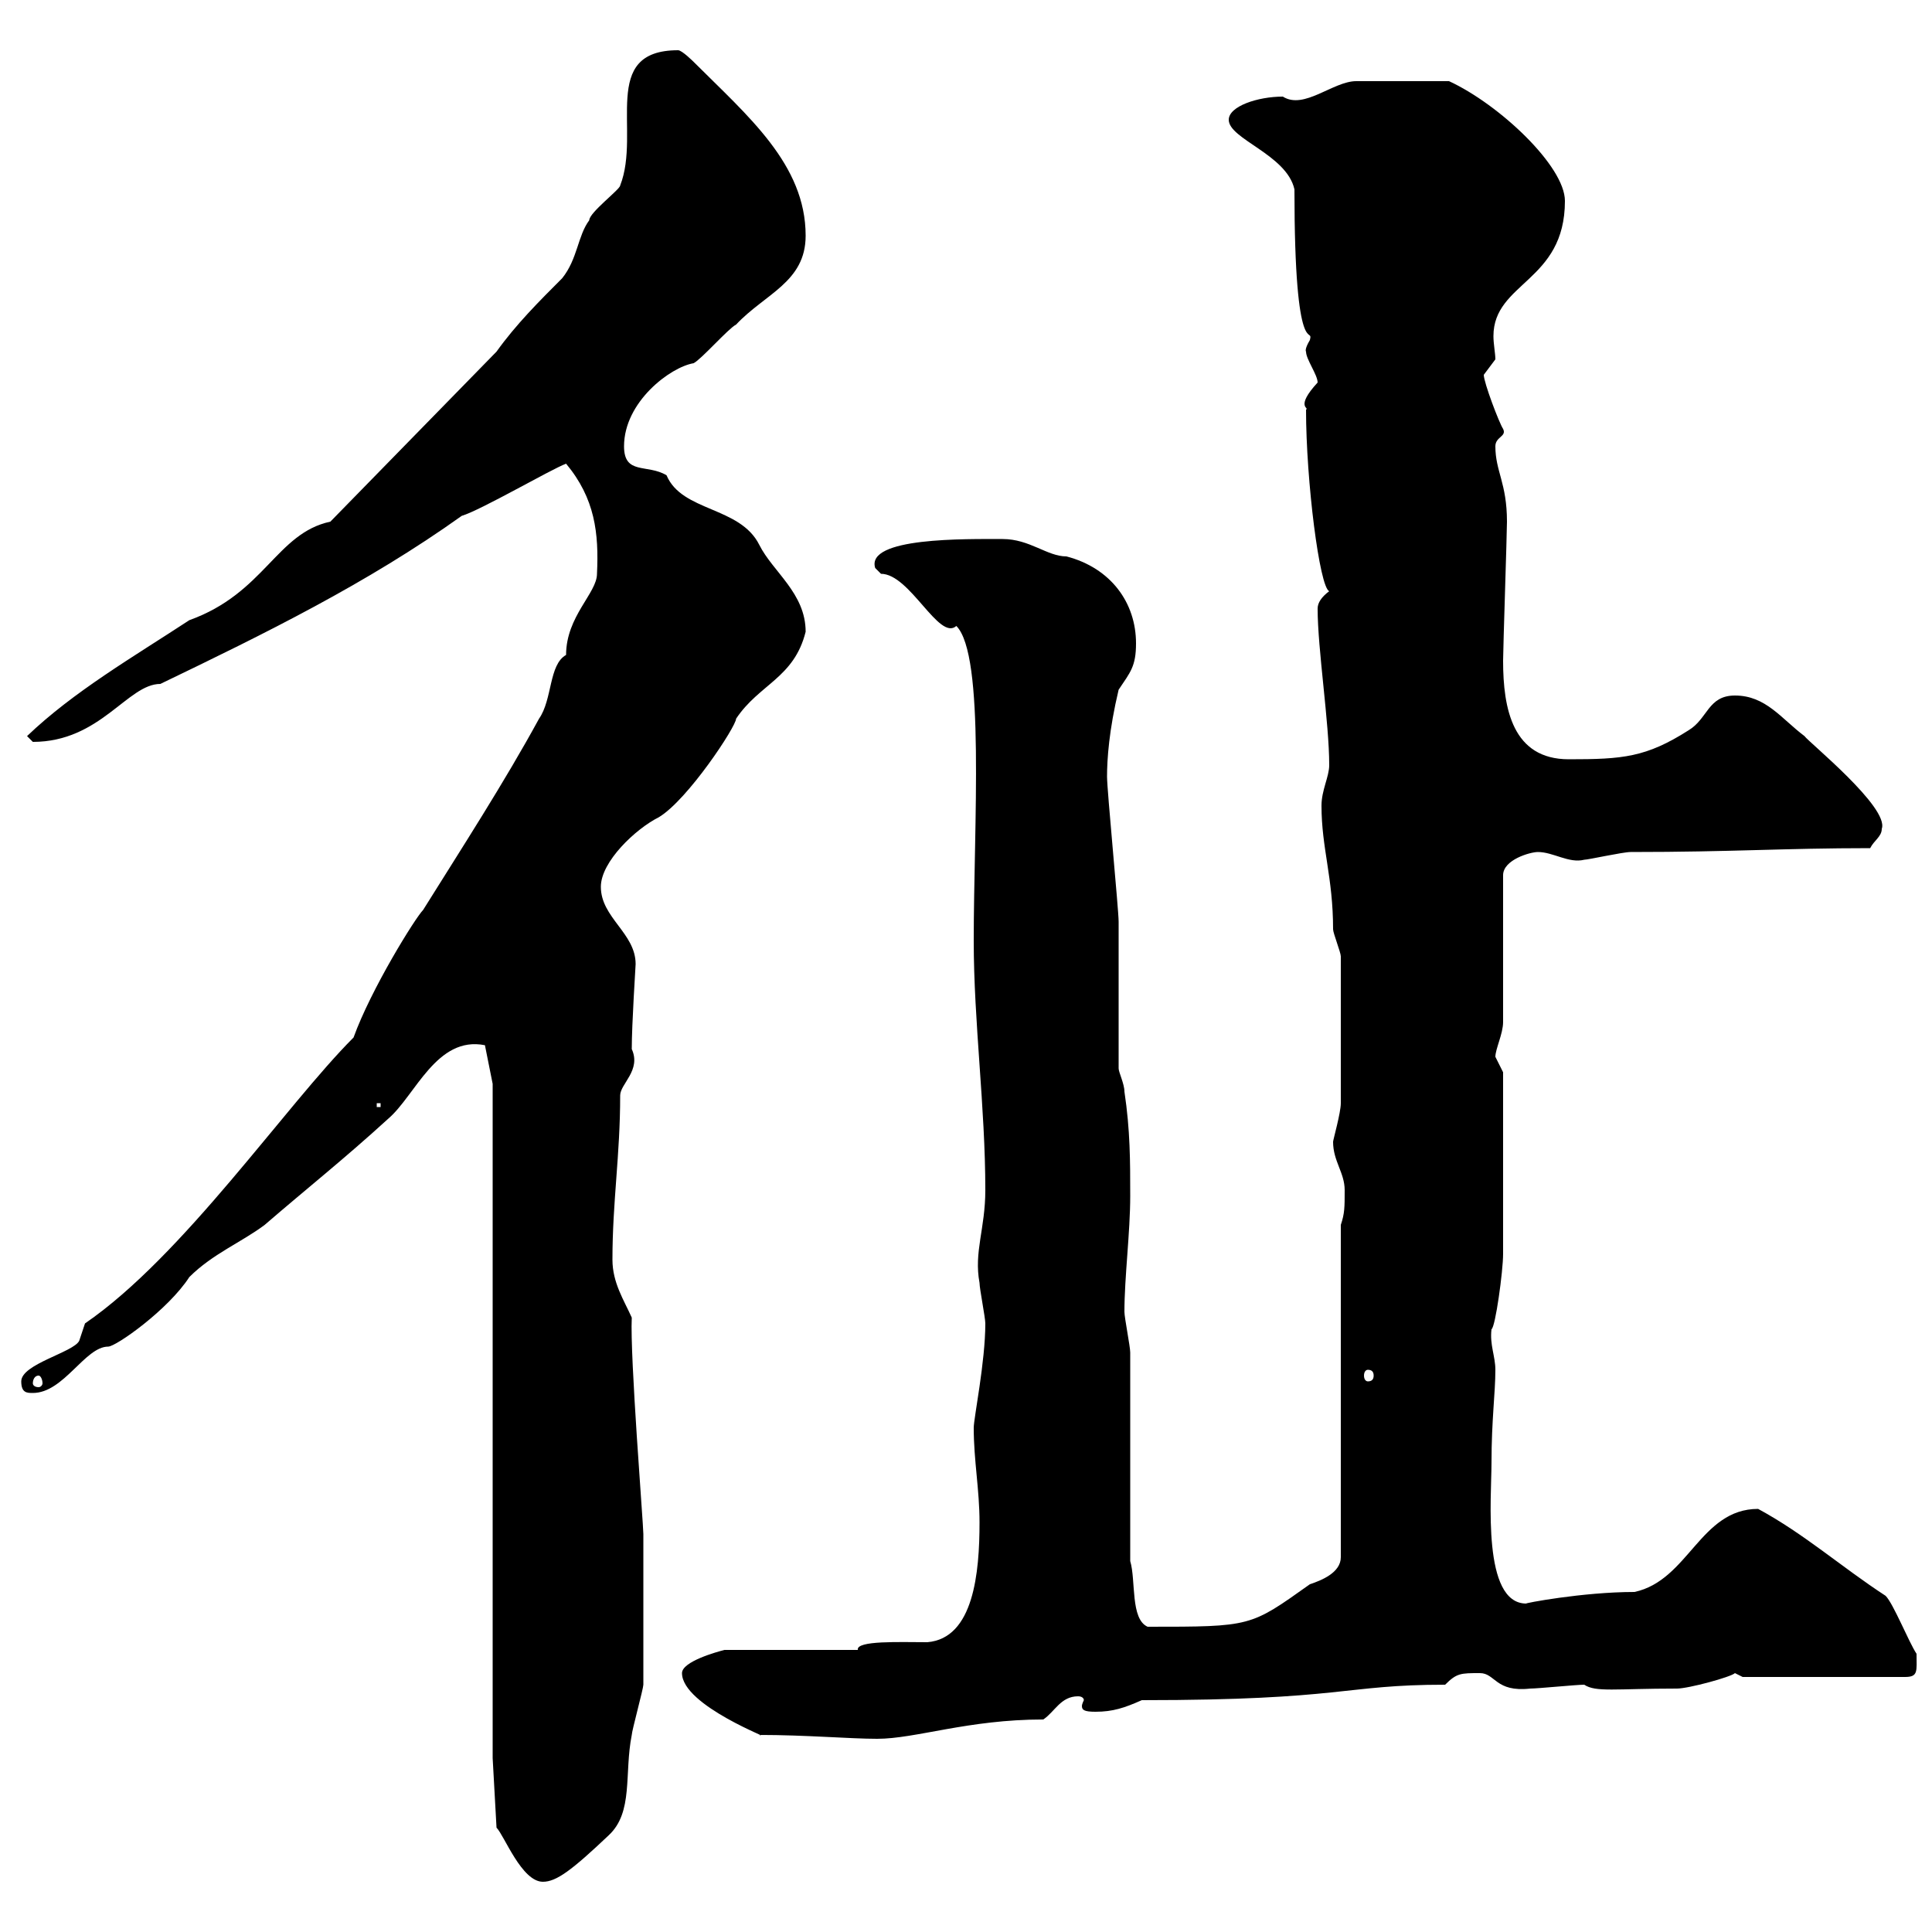 <svg xmlns="http://www.w3.org/2000/svg" xmlns:xlink="http://www.w3.org/1999/xlink" width="300" height="300"><path d="M77.10 283.80C78.30 285 81 292.20 84.30 292.20C86.40 292.20 88.80 290.40 94.50 285C98.40 281.40 96.90 275.40 98.10 269.40C98.10 268.80 99.90 262.20 99.90 261.60C99.90 252.60 99.90 243 99.90 238.20C99.90 236.70 97.80 210.60 98.10 204.60C96.90 201.90 95.10 199.20 95.10 195.60C95.10 186.60 96.30 179.40 96.30 170.10C96.30 168.30 99.60 166.20 98.10 162.90C98.10 159 98.70 150 98.70 149.70C98.70 144.90 93.30 142.50 93.30 137.70C93.30 133.80 98.70 128.70 102.30 126.90C106.80 124.20 114.30 112.80 114.30 111.60C117.90 106.20 123.30 105.30 125.10 98.10C125.10 92.10 120 88.80 117.90 84.60C114.90 78.60 105.90 79.50 103.50 73.80C100.50 72 96.90 73.80 96.90 69.30C96.90 62.40 104.10 57 107.70 56.40C108.90 55.80 113.10 51 114.30 50.40C118.80 45.60 125.10 43.80 125.10 36.60C125.10 25.50 116.10 18 107.70 9.60C107.70 9.60 105.90 7.80 105.30 7.80C93 7.80 99.60 20.40 96.30 28.80C96.30 29.40 91.50 33 91.50 34.20C89.70 36.60 89.70 40.20 87.30 43.20C83.70 46.80 80.10 50.40 77.10 54.60L51.30 81C42.90 82.80 41.10 92.10 29.40 96.30C20.70 102 11.40 107.40 4.20 114.30C4.20 114.30 5.10 115.20 5.10 115.20C15.60 115.20 19.80 106.20 24.90 106.20C41.10 98.40 57 90.60 71.70 80.10C74.70 79.20 85.50 72.90 87.90 72C92.40 77.40 93 82.80 92.70 89.10C92.70 92.10 87.90 95.70 87.90 101.70C85.20 103.20 85.80 108.60 83.70 111.60C78.30 121.50 71.70 131.70 65.70 141.30C64.50 142.50 57.60 153.60 54.90 161.10C44.40 171.60 28.50 195 13.20 205.50C13.20 205.50 12.30 208.20 12.30 208.20C11.40 210 3.30 211.80 3.30 214.50C3.30 216.30 4.20 216.30 5.10 216.30C9.90 216.30 13.20 209.10 16.80 209.10C18 209.10 26.10 203.40 29.40 198.30C33 194.70 37.50 192.90 41.10 190.20C47.70 184.50 53.40 180 60.30 173.70C64.50 170.10 67.80 160.80 75.30 162.30L76.50 168.30L76.50 273ZM105.90 259.80C105.90 264.90 120.60 270.30 117.90 269.40C125.10 269.40 132 270 136.20 270C142.20 270 150.30 267 162 267C163.80 265.80 164.70 263.40 167.40 263.40C168 263.40 168.30 263.70 168.30 264C168.30 264 168 264.60 168 264.90C168 265.50 168.30 265.80 170.10 265.80C172.80 265.80 174.60 265.20 177.30 264C208.80 264 208.50 261.60 224.40 261.60C226.20 259.80 226.80 259.80 229.80 259.80C232.20 259.80 232.20 262.80 237.60 262.20C238.80 262.20 244.80 261.60 246 261.60C247.80 262.80 250.80 262.20 260.40 262.20C262.20 262.20 268.80 260.40 269.40 259.80L270.60 260.40L295.80 260.40C297.90 260.40 297.60 259.50 297.60 256.80C296.40 255 294 249 292.80 247.80C285.90 243.30 280.20 238.20 273 234.30C264 234.30 262.20 245.40 253.80 247.20C245.70 247.20 236.40 249 237 249C230.10 249 231.60 232.50 231.60 227.10C231.60 220.50 232.20 216.30 232.20 212.70C232.20 210.60 231.30 208.80 231.60 206.40C232.20 206.10 233.40 197.40 233.40 194.70L233.40 166.50C233.40 166.50 232.20 164.10 232.20 164.10C232.20 162.90 233.40 160.50 233.40 158.70L233.40 135.90C233.40 133.50 237.60 132.30 238.80 132.30C241.20 132.30 243.60 134.10 246 133.50C246.60 133.50 252 132.30 253.20 132.30C269.10 132.30 276.90 131.70 290.40 131.70C291 130.50 292.20 129.90 292.20 128.70C293.40 125.40 280.80 115.20 280.20 114.30C276.60 111.60 274.20 108 269.40 108C265.20 108 265.20 111.60 262.20 113.40C255.60 117.60 252 117.90 243.60 117.90C234.90 117.90 233.40 110.10 233.40 102.60C233.40 100.80 234 82.80 234 81C234 75 232.20 73.20 232.20 69.30C232.20 67.80 234 67.80 233.40 66.60C232.80 65.70 230.40 59.40 230.40 58.20C230.40 58.20 232.20 55.80 232.20 55.80C232.20 54.90 231.90 53.40 231.90 52.20C231.90 43.80 243 43.80 243 31.20C243 25.80 232.80 16.20 225 12.60C220.20 12.60 213.30 12.60 210.60 12.60C207 12.60 202.50 17.10 199.20 15C195.30 15 190.80 16.50 190.80 18.60C190.80 21.60 199.80 24 201 29.40C201 57 204 50.40 203.40 52.80C202.50 54.30 202.80 54.60 202.80 54.60C202.80 55.80 204.60 58.20 204.60 59.40C201 63.30 203.40 63.30 202.80 63.60C202.80 74.70 204.90 91.20 206.40 91.80C205.20 92.70 204.60 93.60 204.60 94.50C204.60 100.80 206.40 112.20 206.40 118.80C206.40 120.60 205.20 122.70 205.20 125.10C205.20 131.70 207 136.20 207 144.30C207 144.90 208.20 147.90 208.20 148.50C208.20 162.90 208.20 168 208.20 171.30C208.20 172.80 207 177 207 177.30C207 180.30 208.80 182.10 208.80 184.80C208.80 187.50 208.80 188.40 208.20 190.20L208.20 241.80C208.20 244.20 205.20 245.40 203.40 246C194.10 252.60 194.40 252.60 178.20 252.60C175.50 251.40 176.40 245.40 175.50 242.40L175.50 210C175.50 209.10 174.60 204.60 174.60 203.70C174.60 198.30 175.50 191.40 175.50 185.70C175.50 180.30 175.50 175.50 174.60 169.50C174.60 168.30 173.70 166.50 173.70 165.90C173.70 162.30 173.70 146.70 173.70 143.10C173.70 141.30 171.90 122.70 171.90 120.60C171.90 117.90 172.20 113.40 173.70 107.10C175.50 104.40 176.40 103.50 176.40 99.90C176.40 93.60 172.50 88.20 165.60 86.40C162.60 86.40 159.90 83.70 155.70 83.70C150 83.70 134.40 83.40 135.90 88.20C135.90 88.20 136.80 89.10 136.80 89.10C141.30 89.10 145.80 99.60 148.50 97.20C153 101.70 151.20 128.10 151.20 146.10C151.20 158.70 153 171.90 153 184.80C153 190.80 151.20 194.40 152.10 199.20C152.10 200.10 153 204.60 153 205.50C153 211.50 151.20 220.20 151.20 221.70C151.20 226.80 152.10 231.30 152.10 236.40C152.10 244.20 151.20 254.40 144 255C139.80 255 132.90 254.70 133.20 256.20L112.50 256.20C111.30 256.50 105.90 258 105.90 259.80ZM6 213.60C6.30 213.60 6.60 214.20 6.60 214.80C6.60 215.10 6.30 215.40 6 215.40C5.40 215.40 5.10 215.10 5.10 214.80C5.10 214.20 5.40 213.60 6 213.60ZM212.40 212.70C213 212.70 213.30 213 213.30 213.60C213.30 214.20 213 214.50 212.40 214.50C212.10 214.50 211.80 214.20 211.80 213.60C211.80 213 212.10 212.70 212.40 212.70ZM58.50 171.30L59.10 171.30L59.10 171.90L58.50 171.90Z"/></svg>